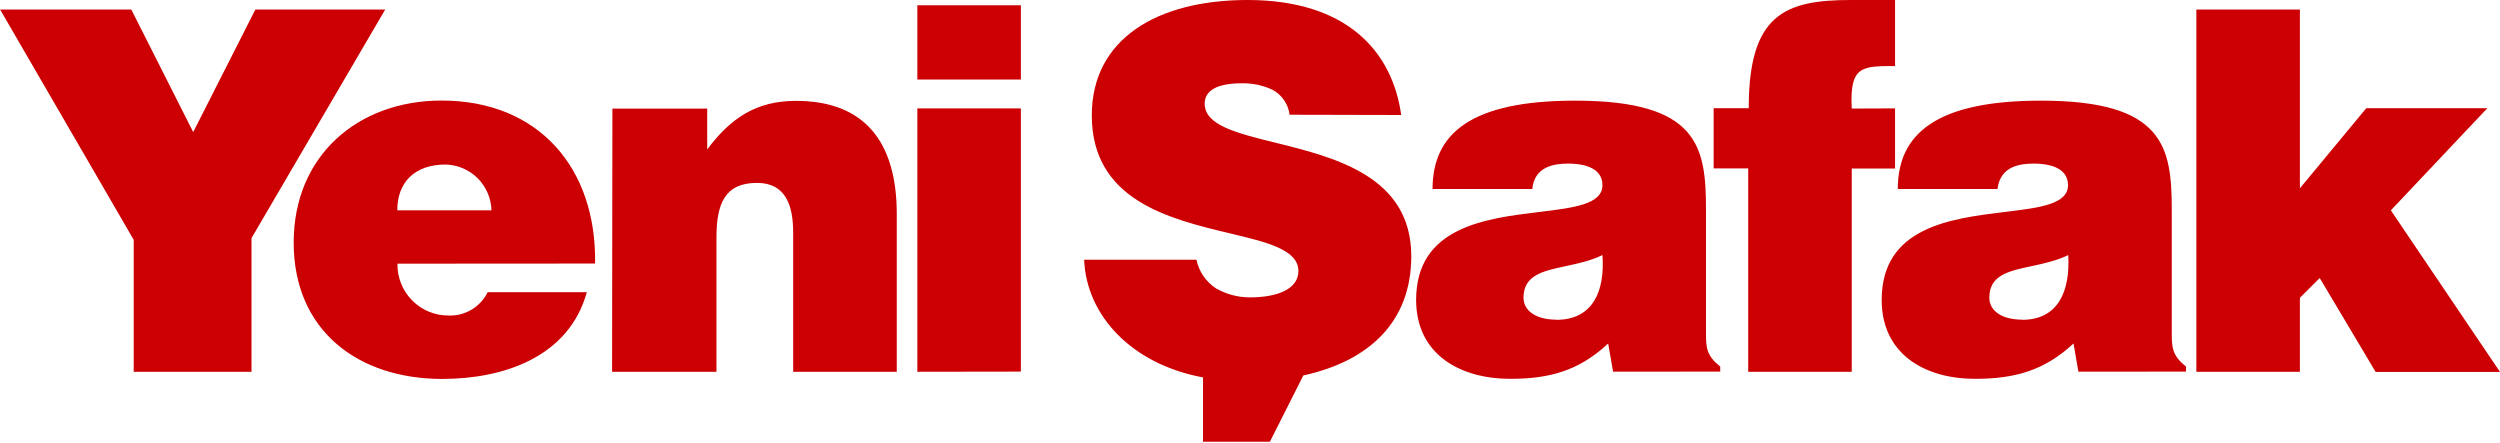 <svg width="96" height="17" viewBox="0 0 96 17" fill="none" xmlns="http://www.w3.org/2000/svg">
<path fill-rule="evenodd" clip-rule="evenodd" d="M47.902 0C51.724 0 53.469 1.979 53.806 4.416L49.521 4.406C49.496 4.206 49.423 4.015 49.31 3.849C49.197 3.683 49.046 3.546 48.87 3.451C48.502 3.276 48.098 3.19 47.691 3.198C46.701 3.198 46.26 3.493 46.26 3.982C46.26 4.807 47.481 5.11 48.965 5.477C51.263 6.045 54.193 6.77 54.193 9.838C54.193 12.36 52.573 13.866 50.048 14.417L48.764 16.962H46.196V14.492C43.435 13.983 41.715 12.095 41.631 9.975H45.944C45.991 10.2 46.083 10.414 46.213 10.603C46.343 10.792 46.509 10.954 46.701 11.078C47.093 11.3 47.536 11.418 47.986 11.419C49.122 11.419 49.858 11.068 49.858 10.409C49.858 9.589 48.67 9.305 47.214 8.957C44.907 8.406 41.925 7.693 41.925 4.43C41.925 1.484 44.451 0 47.902 0ZM35.226 3.053H39.202V0.202H35.226V3.053ZM39.202 14.27V4.162H35.226V14.276L39.202 14.27ZM9.658 9.143L14.792 0.366H9.806L7.419 5.072L5.042 0.366H0.004L5.134 9.208V14.276H9.658V9.143ZM22.851 10.12C22.913 6.452 20.682 3.861 16.959 3.861C13.738 3.861 11.277 5.981 11.277 9.313C11.277 12.705 13.76 14.551 16.979 14.551C19.315 14.551 21.84 13.725 22.534 11.221H18.726C18.589 11.498 18.376 11.729 18.113 11.888C17.849 12.047 17.546 12.126 17.239 12.116C16.978 12.12 16.72 12.071 16.478 11.972C16.236 11.874 16.017 11.727 15.832 11.542C15.648 11.356 15.502 11.135 15.404 10.892C15.306 10.648 15.257 10.387 15.261 10.125L22.851 10.12ZM15.255 8.077C15.255 6.997 15.928 6.318 17.107 6.318C17.569 6.327 18.01 6.515 18.339 6.842C18.668 7.169 18.86 7.612 18.874 8.077H15.255ZM27.512 14.276H23.504L23.516 4.17H27.157V5.739C28.059 4.529 29.049 3.873 30.564 3.873C33.194 3.873 34.436 5.442 34.436 8.218V14.276H30.458V8.933C30.458 7.915 30.186 7.023 29.069 7.023C27.829 7.023 27.512 7.831 27.512 9.123V14.276ZM66.057 14.27V14.078C65.532 13.654 65.51 13.357 65.51 12.784V8.063C65.51 5.64 65.237 3.865 60.481 3.865C56.503 3.865 55.01 5.115 55.01 7.257H58.84C58.924 6.387 59.682 6.282 60.229 6.282C60.65 6.282 61.534 6.367 61.534 7.108C61.534 7.845 60.443 7.978 59.113 8.139C57.037 8.391 54.379 8.714 54.379 11.518C54.379 13.618 56.082 14.547 57.986 14.547C59.481 14.547 60.618 14.25 61.754 13.19L61.942 14.272L66.057 14.27ZM59.766 12.275C58.986 12.275 58.503 11.938 58.503 11.429C58.503 10.565 59.249 10.406 60.13 10.218C60.59 10.12 61.086 10.013 61.534 9.795C61.634 11.179 61.171 12.281 59.762 12.281L59.766 12.275ZM72.77 2.536C71.486 2.536 71.023 2.536 71.107 4.168L72.77 4.162V6.472H71.107V14.276H67.131V6.466H65.804V4.156H67.151C67.151 0.571 68.52 0 71.065 0H72.77V2.536ZM83.943 14.27V14.078C83.418 13.654 83.396 13.357 83.396 12.784V8.063C83.396 5.64 83.102 3.865 78.368 3.865C74.39 3.865 72.875 5.115 72.875 7.257H76.704C76.811 6.387 77.546 6.282 78.107 6.282C78.528 6.282 79.412 6.367 79.412 7.108C79.412 7.845 78.321 7.978 76.991 8.139C74.915 8.391 72.257 8.714 72.257 11.518C72.257 13.618 73.941 14.547 75.835 14.547C77.328 14.547 78.486 14.25 79.623 13.19L79.811 14.272L83.943 14.27ZM77.653 12.275C76.873 12.275 76.39 11.938 76.39 11.429C76.39 10.565 77.135 10.406 78.017 10.218C78.476 10.12 78.973 10.013 79.42 9.795C79.5 11.179 79.037 12.281 77.648 12.281L77.653 12.275ZM91.224 14.282L89.078 10.676L88.316 11.435V14.276H84.34V0.366H88.316V7.231L90.864 4.156H95.513L91.809 8.077L96 14.282H91.224Z" fill="#CC0002"/>
</svg>
